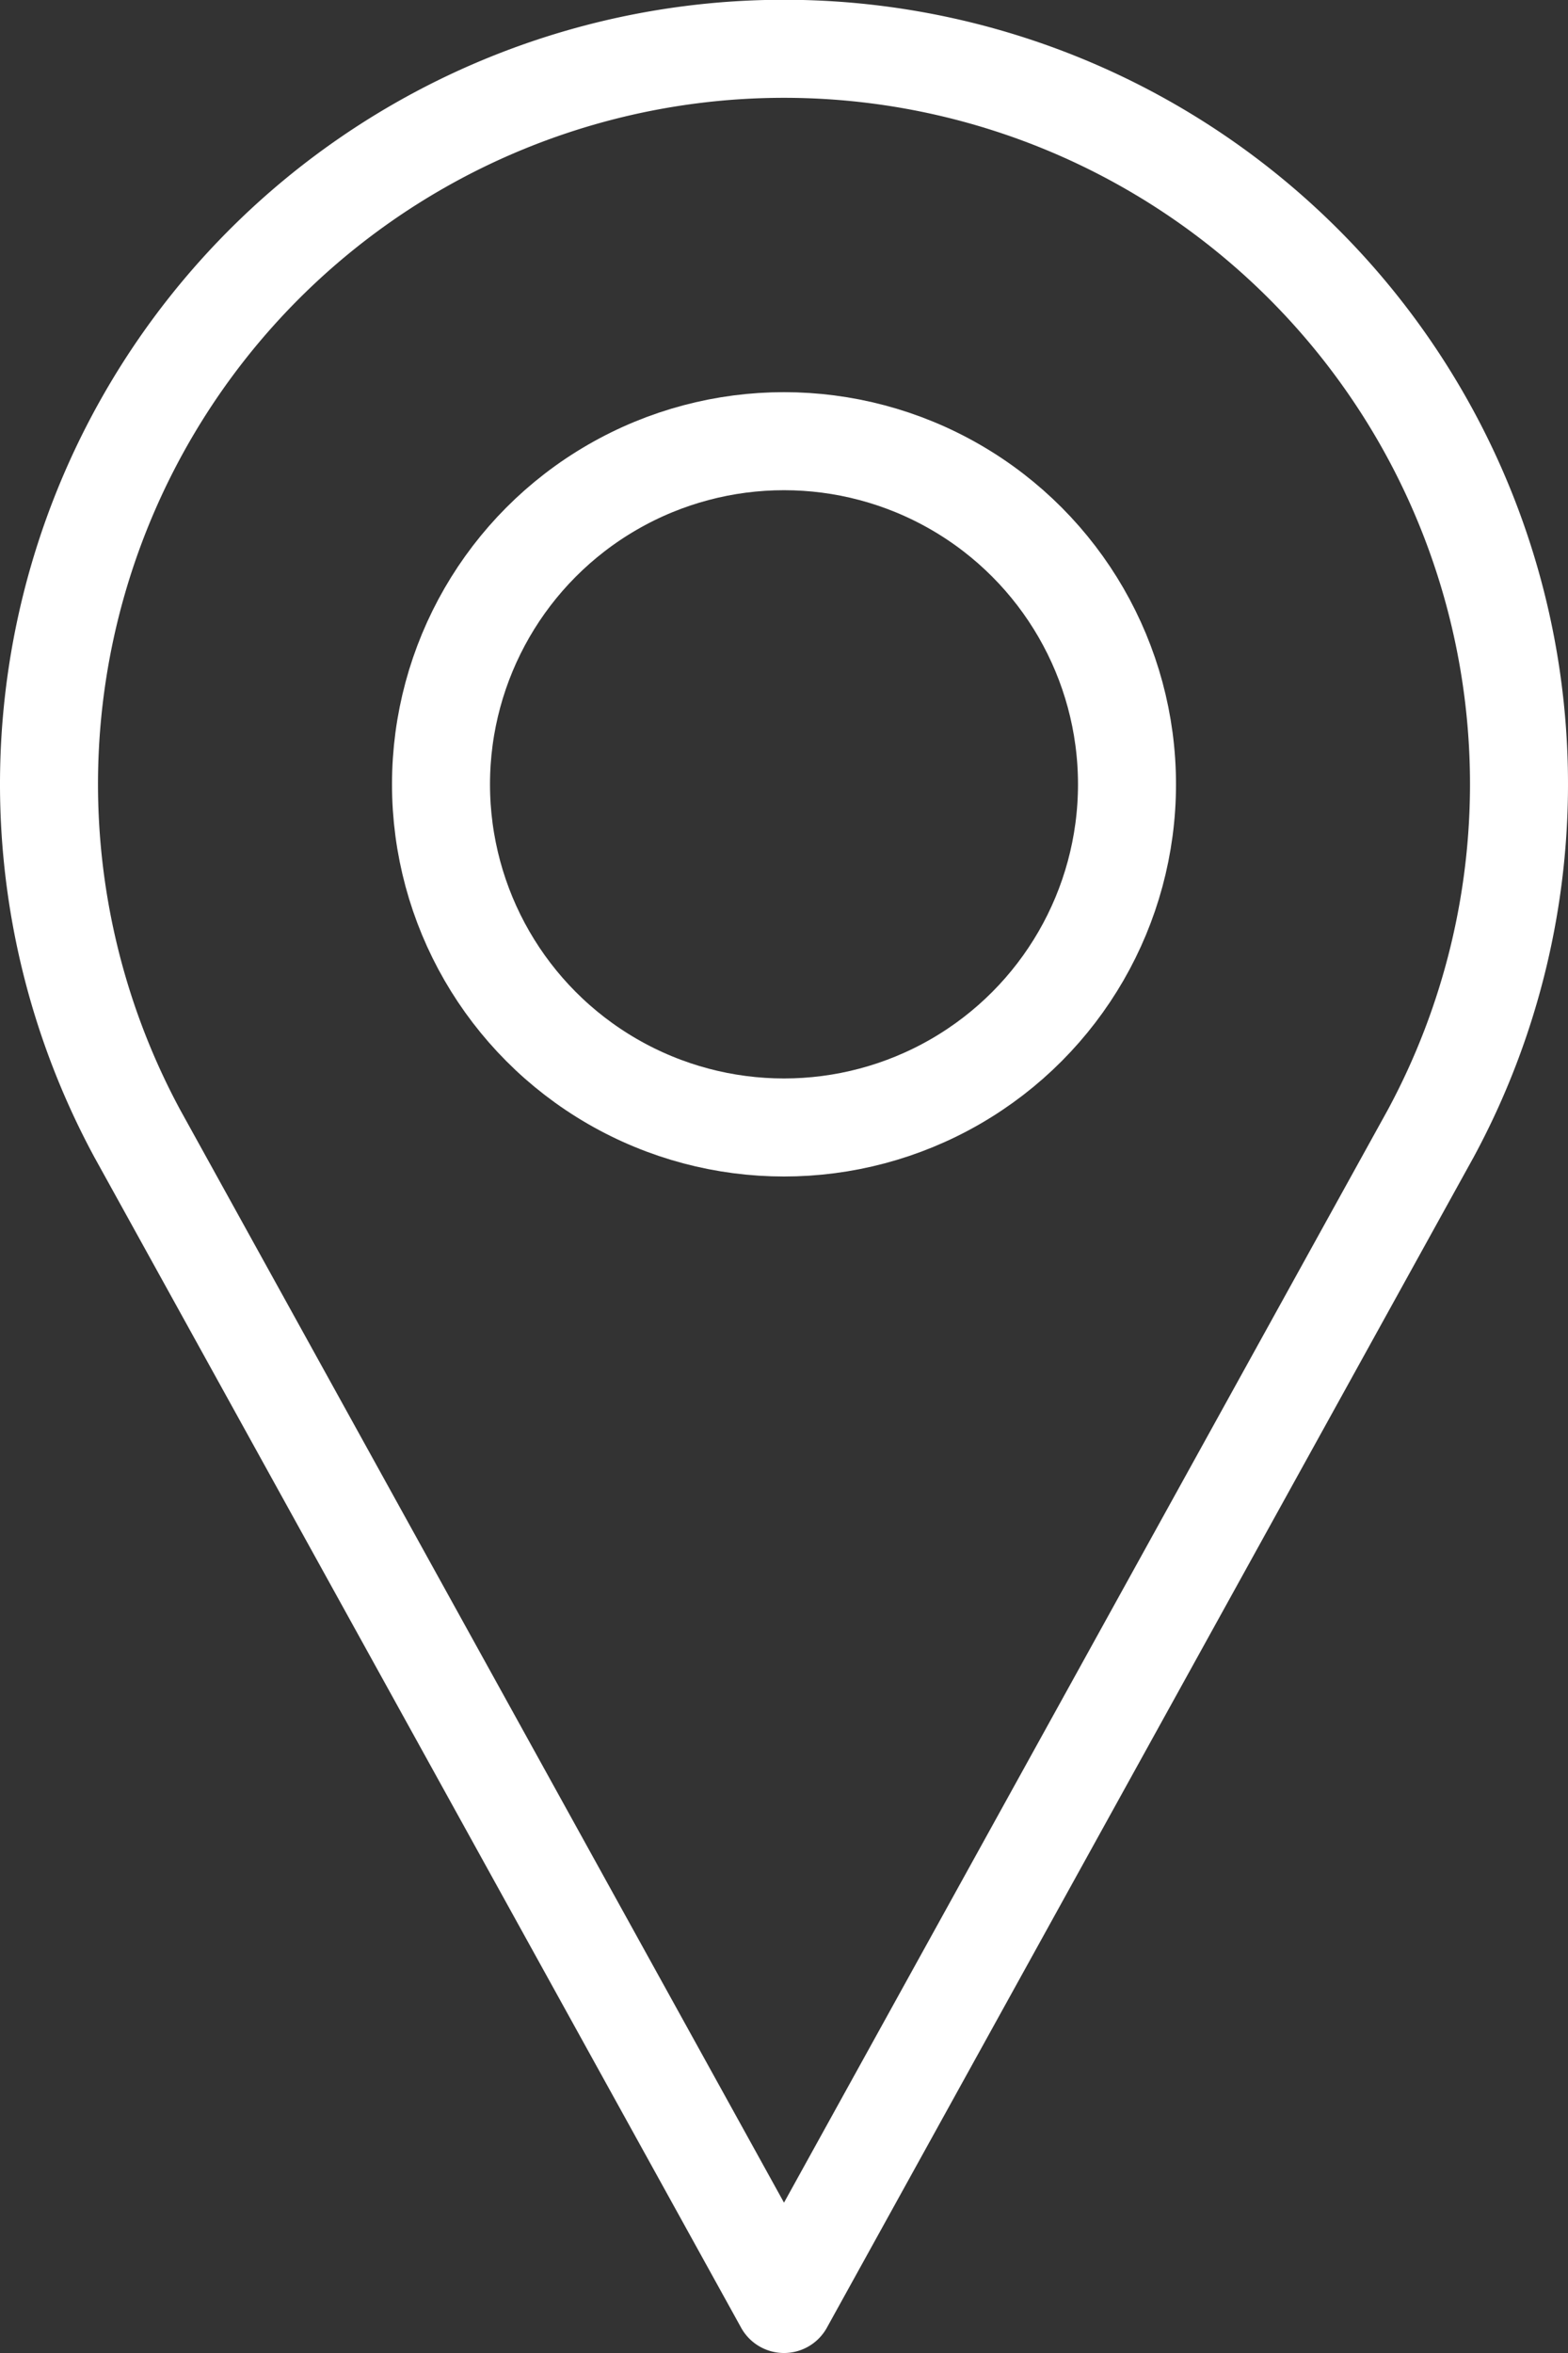<svg xmlns="http://www.w3.org/2000/svg" width="16" height="24" viewBox="0 0 16 24">
  <rect x="0" y="0" width="16" height="24" fill="#333333" stroke="none"/>
  <g id="Group_483" data-name="Group 483" transform="translate(-52 -2832)">
    <path id="Path_3074" data-name="Path 3074" d="M60,2855.5l-6.6-11.94a7.5,7.5,0,1,1,13.2,0Z" fill="none" stroke="#fff" stroke-linecap="round" stroke-linejoin="round" stroke-width="1"/>
    <circle id="Ellipse_22" data-name="Ellipse 22" cx="3.5" cy="3.5" r="3.5" transform="translate(56.5 2836.5)" stroke-width="1" stroke="#fff" stroke-linecap="round" stroke-linejoin="round" fill="none"/>
  </g>
</svg>
